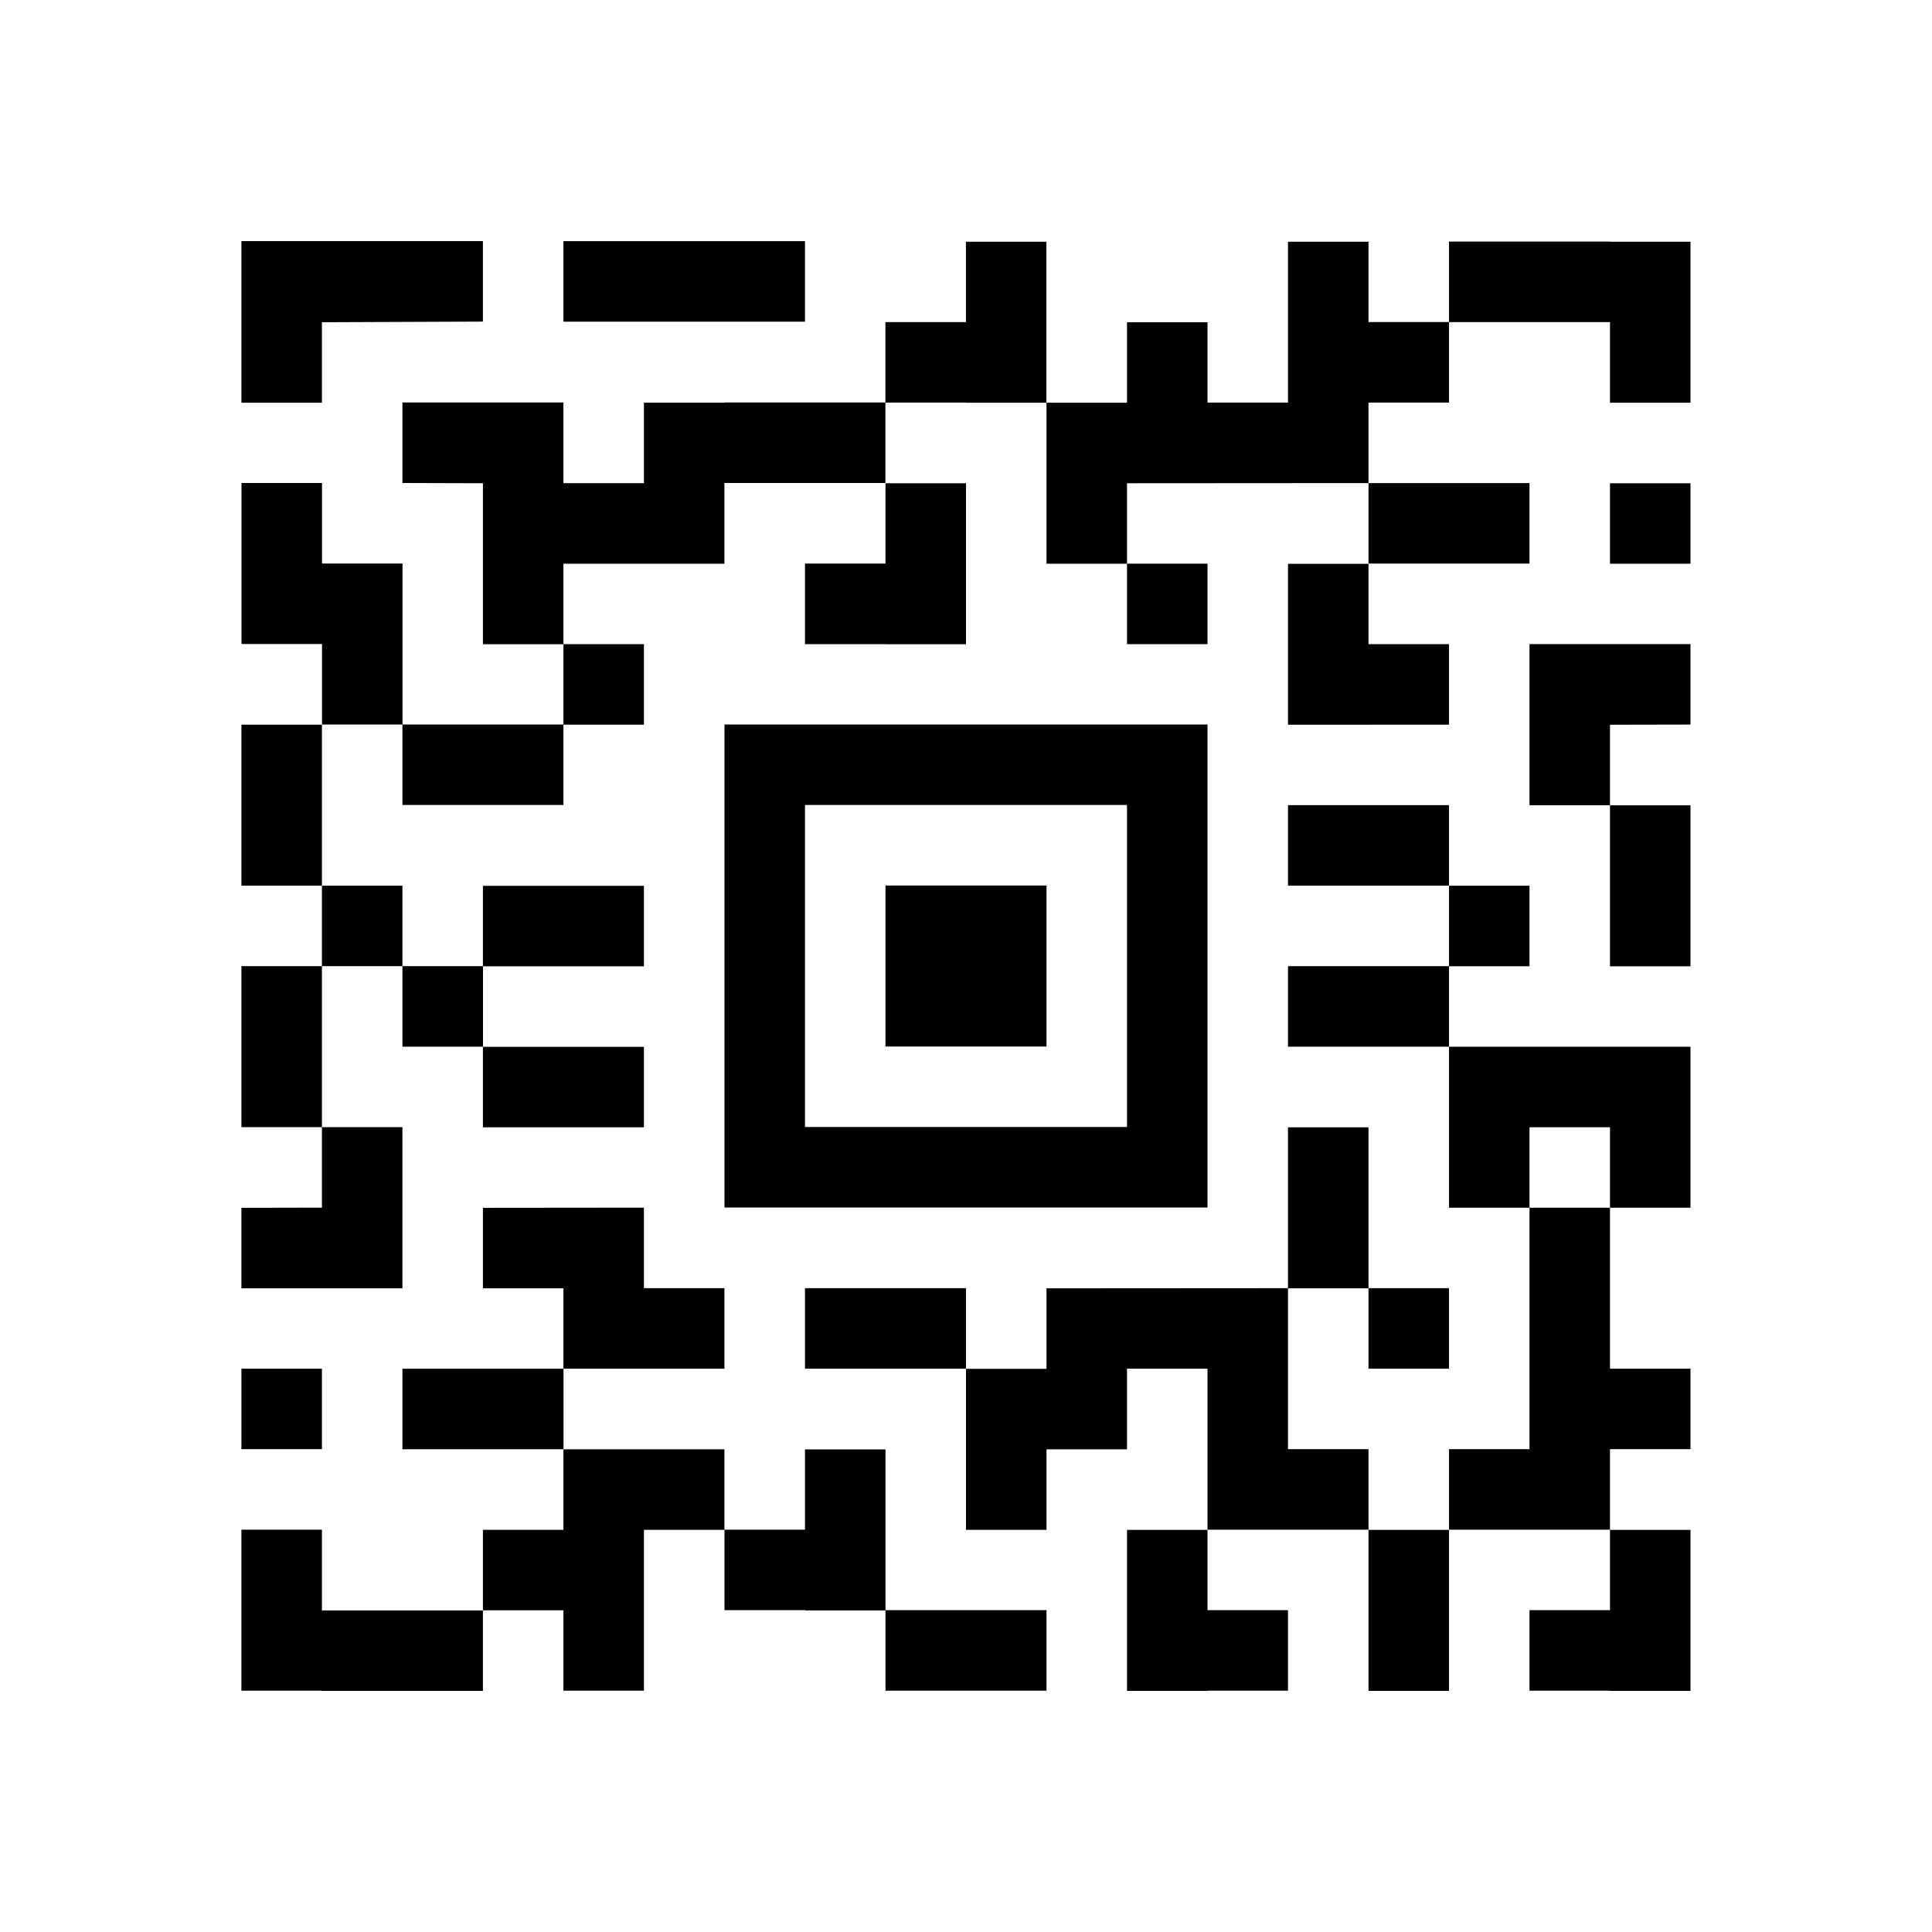 <svg width="24" height="24" viewBox="0 0 24 24" fill="none" xmlns="http://www.w3.org/2000/svg"><path fill-rule="evenodd" clip-rule="evenodd" d="M10 14h4v-4h-4v4Zm-1 1h6V9H9v6Zm2-2h2v-2h-2v2ZM6.999 3.996H10v-1H6.999v1Zm0 2.004V5h-2v1l1 .003v2h1v-1h2V6h2V5h-2v.002h-1v1h-1V6Zm0 3H5V7H4V6H3v2h1v1h.999v1h2V9Zm5-3.997h1v-2h-1v.998h-1v1h1v.002Zm8.001 2h1v-1h-1v1Zm-2 5h1v-1h-1v.999h-2v1h2v-.998Zm-14.001-8 2-.008v-1h-3v2.008h1v-1Zm14.001 9v2h1v-1h1v1h1v-2h-3Zm-5-8v2h1v-1l3-.002v-1h1v-1h-1v-.998h-1v1.998h-1v-.998h-1v1h-1Zm3 2v2h1v-.001h1v-1h-1v-.998h-1Zm1 14.002h1v-2h-1v2Zm3-1.003h-1v1h1v.003h1v-2h-1v.997Zm0-14.999h1v-2h-1v-.002h-2v1h2v1.002Zm0 10h-1v2.999h-1v1h2v-1h1v-1h-1v-1.998Zm0-2.999h1v-2h-1v2Zm-3-5.003h2v-1h-2v1Zm2 1v2.002h1v-1l1-.002v-1h-2Zm-8 13.001h2v-1h-2v1Zm-1-13h1v.001h1v-2h-1v.998h-1v1Zm0 11H9v1h1v.003h1v-2h-1v.997Zm5 .003h-1v2h1v-.003h1v-1h-1v-.997Zm-7.001-4.003-2 .002v1h1v.998h2v-1h-1v-1Zm2.001 2h2v-1h-2v1Zm6-6h2v-1h-2v1Zm-13.001 7h1v-1h-1v1Zm2-5H6v-1H4.999v1Zm2-4h1v-1h-1v1Zm7.001-1h1v-1h-1v1Zm-10.001 4h1v-1h-1v1Zm-1-1h1v-2h-1v2Zm0 3h1v-2h-1v2Zm2 4.001H7v-1H4.999v1Zm0-4.001h-1v1l-1 .002v1h2v-2.002Zm2 5v.002h-1v1h1v.998h1v-1.998h1v-1h-2v.998Zm-3 0h-1v2h1v.003h2v-1h-2v-1.003Zm2-4.998h2v-1h-2v1Zm0-2h2v-1h-2v1ZM17 17.002h1v-1h-1v1Zm-3 0h1v2h2v-1h-1v-1.998h1v-2h-1v1.998l-3 .002v1h-1v2h1v-1h1v-1.002Z" fill="#000"/></svg>